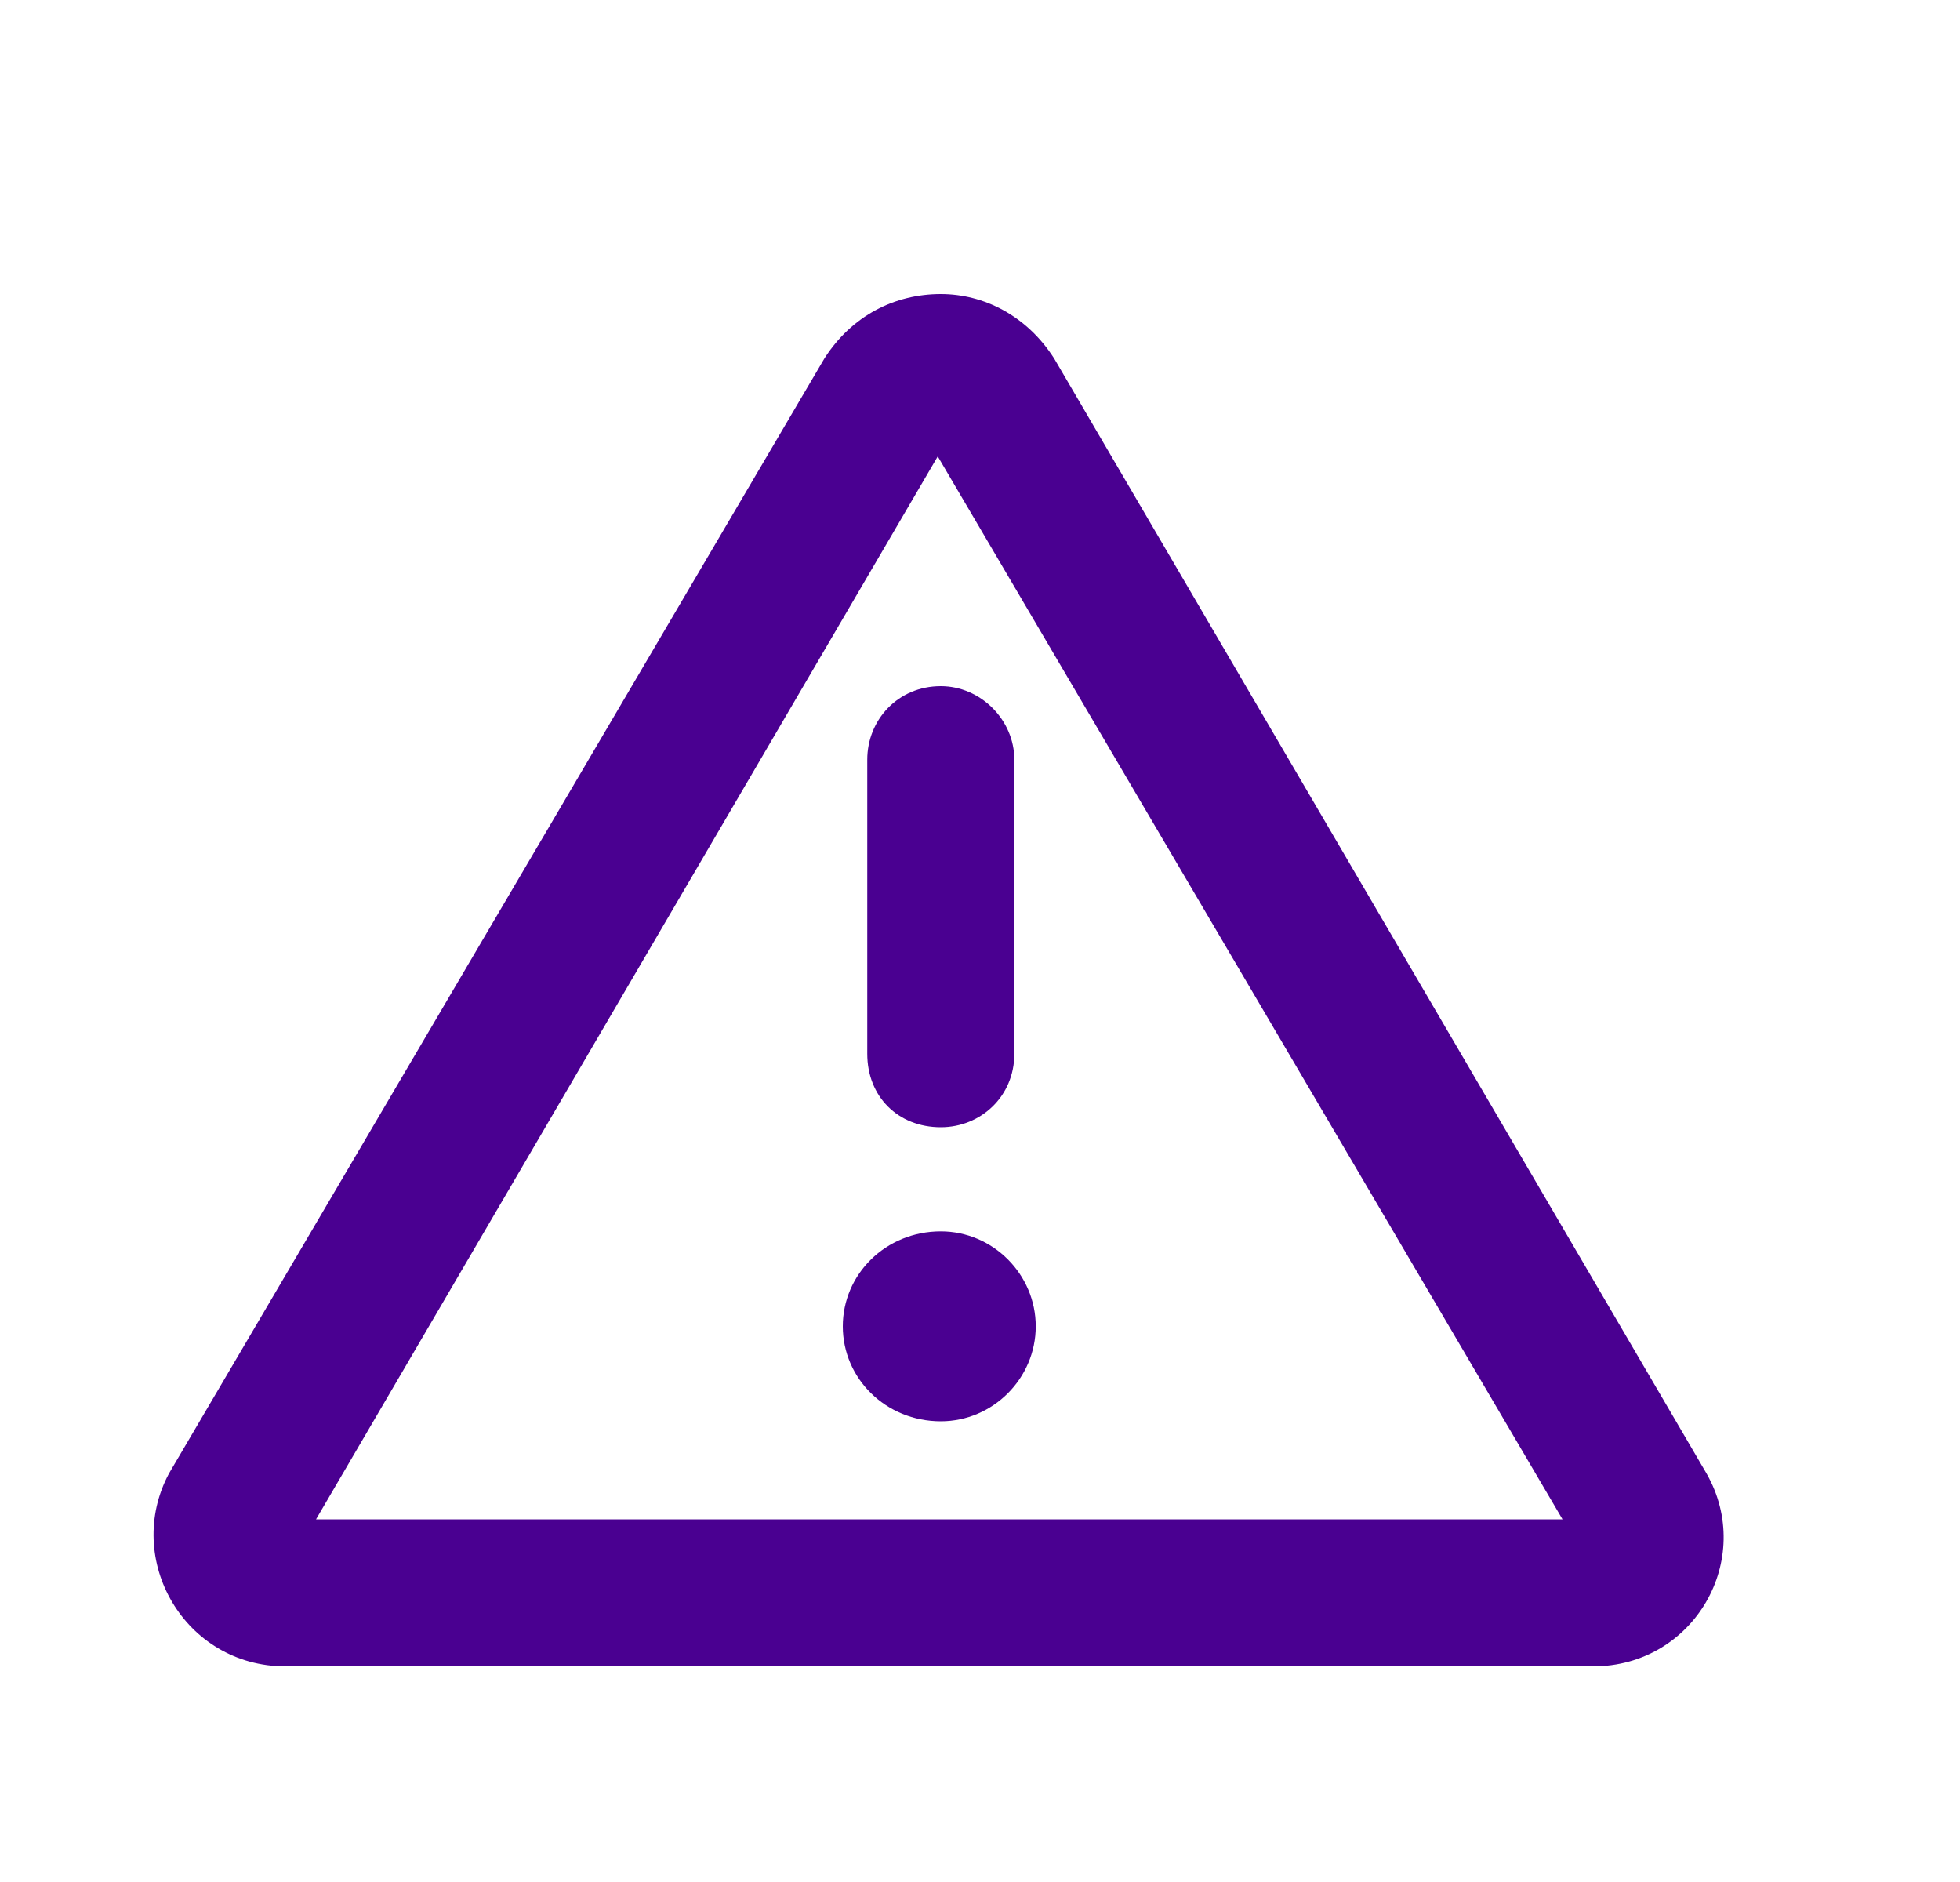 <svg width="25" height="24" viewBox="0 0 25 24" fill="none" xmlns="http://www.w3.org/2000/svg">
<path d="M21.766 18.789C22.391 19.883 21.609 21.25 20.32 21.25H3.641C2.352 21.25 1.57 19.883 2.156 18.789L10.516 4.57C10.867 4.023 11.414 3.75 12 3.75C12.547 3.75 13.094 4.023 13.445 4.57L21.766 18.789ZM4.031 19.375H19.93L11.961 5.82L4.031 19.375ZM12 15.703C12.664 15.703 13.211 16.25 13.211 16.914C13.211 17.578 12.664 18.125 12 18.125C11.297 18.125 10.75 17.578 10.75 16.914C10.75 16.25 11.297 15.703 12 15.703ZM11.062 9.688C11.062 9.18 11.453 8.75 12 8.75C12.508 8.75 12.938 9.18 12.938 9.688V13.438C12.938 13.984 12.508 14.375 12 14.375C11.453 14.375 11.062 13.984 11.062 13.438V9.688Z" fill="#4A0091"/>
</svg>
